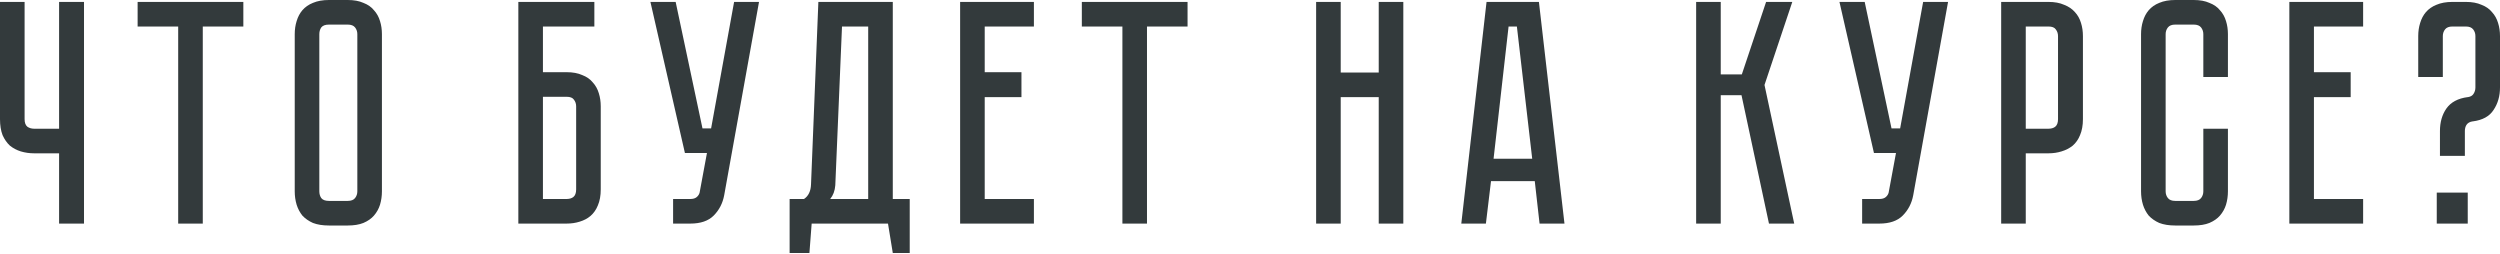 <?xml version="1.0" encoding="UTF-8"?> <svg xmlns="http://www.w3.org/2000/svg" width="2818" height="286" viewBox="0 0 2818 286" fill="none"> <path d="M94.69 2.16V252.026H66.607V172.818H38.524C33.243 172.818 28.203 172.098 23.402 170.657C18.842 169.217 14.761 167.057 11.161 164.177C7.801 161.056 5.04 157.096 2.88 152.296C0.96 147.255 -0 141.254 -0 134.294V2.16H27.723V134.294C27.723 138.374 28.803 141.254 30.963 142.935C33.123 144.375 35.644 145.095 38.524 145.095H66.607V2.16H94.69ZM274.297 2.16V29.883H228.573V252.026H200.85V29.883H155.125V2.16H274.297ZM391.984 -1.71679e-05C398.945 -1.71679e-05 404.826 1.08 409.626 3.24C414.667 5.161 418.627 7.921 421.507 11.521C424.628 14.882 426.908 18.962 428.348 23.762C429.788 28.323 430.508 33.243 430.508 38.524V215.662C430.508 220.943 429.788 225.983 428.348 230.784C426.908 235.344 424.628 239.425 421.507 243.025C418.627 246.385 414.667 249.146 409.626 251.306C404.826 253.226 398.945 254.186 391.984 254.186H370.742C363.782 254.186 357.781 253.226 352.74 251.306C347.94 249.146 343.979 246.385 340.859 243.025C337.979 239.425 335.819 235.344 334.379 230.784C332.938 225.983 332.218 220.943 332.218 215.662V38.524C332.218 33.243 332.938 28.323 334.379 23.762C335.819 18.962 337.979 14.882 340.859 11.521C343.979 7.921 347.94 5.161 352.74 3.24C357.781 1.08 363.782 -1.71679e-05 370.742 -1.71679e-05H391.984ZM391.984 226.463C395.825 226.463 398.585 225.383 400.265 223.223C401.945 221.063 402.786 218.542 402.786 215.662V38.524C402.786 35.644 401.945 33.123 400.265 30.963C398.585 28.803 395.825 27.723 391.984 27.723H370.742C366.662 27.723 363.782 28.803 362.101 30.963C360.661 33.123 359.941 35.644 359.941 38.524V215.662C359.941 218.542 360.661 221.063 362.101 223.223C363.782 225.383 366.662 226.463 370.742 226.463H391.984ZM638.638 81.368C645.599 81.368 651.479 82.448 656.28 84.609C661.32 86.529 665.281 89.289 668.161 92.889C671.281 96.25 673.561 100.33 675.002 105.131C676.442 109.691 677.162 114.612 677.162 119.892V213.502C677.162 220.463 676.082 226.463 673.921 231.504C672.001 236.304 669.241 240.265 665.641 243.385C662.28 246.265 658.2 248.425 653.399 249.866C648.839 251.306 643.918 252.026 638.638 252.026H584.272V2.16H669.961V29.883H611.995V81.368H638.638ZM649.439 119.892C649.439 117.012 648.599 114.492 646.919 112.331C645.479 110.171 642.718 109.091 638.638 109.091H611.995V224.303H638.638C641.758 224.303 644.278 223.583 646.199 222.143C648.359 220.463 649.439 217.582 649.439 213.502V119.892ZM816.322 219.983C814.641 229.103 810.681 236.784 804.44 243.025C798.44 249.026 789.679 252.026 778.158 252.026H758.716V224.303H778.158C781.278 224.303 783.678 223.583 785.358 222.143C787.039 220.703 788.119 219.022 788.599 217.102L796.88 172.458H772.037L733.153 2.16H761.596L791.839 144.735H801.56L827.483 2.16H855.566L816.322 219.983ZM1025.44 224.303V285.149H1006.35L1000.95 252.026H914.904L912.384 285.149H890.062V224.303H906.263C911.304 220.943 913.944 215.422 914.184 207.741L922.465 2.16H1006.35V224.303H1025.44ZM978.631 224.303V29.883H949.108L941.547 208.821C941.067 215.062 939.147 220.223 935.786 224.303H978.631ZM1165.42 2.16V29.883H1109.97V81.368H1151.38V109.451H1109.97V224.303H1165.42V252.026H1082.25V2.16H1165.42ZM1338.61 2.16V29.883H1292.89V252.026H1265.17V29.883H1219.44V2.16H1338.61ZM1554.1 2.16H1581.82V252.026H1554.1V109.451H1511.26V252.026H1483.53V2.16H1511.26V81.728H1554.1V2.16ZM1729.99 204.141H1680.67L1674.91 252.026H1647.18L1675.63 2.16H1734.67L1763.47 252.026H1735.39L1729.99 204.141ZM1727.11 178.938L1709.83 29.883H1700.47L1683.55 178.938H1727.11ZM1911.89 2.16H1939.62V83.889H1963.38L1990.74 2.16H2020.27L1988.94 95.77L2022.43 252.026H1993.98L1963.02 107.291H1939.62V252.026H1911.89V2.16ZM2156.6 219.983C2154.92 229.103 2150.96 236.784 2144.72 243.025C2138.72 249.026 2129.96 252.026 2118.44 252.026H2099V224.303H2118.44C2121.56 224.303 2123.96 223.583 2125.64 222.143C2127.32 220.703 2128.4 219.022 2128.88 217.102L2137.16 172.458H2112.32L2073.43 2.16H2101.88L2132.12 144.735H2141.84L2167.76 2.16H2195.85L2156.6 219.983ZM2347.88 134.294C2347.88 141.254 2346.8 147.255 2344.64 152.296C2342.72 157.096 2339.96 161.056 2336.36 164.177C2332.76 167.057 2328.56 169.217 2323.76 170.657C2319.2 172.098 2314.28 172.818 2309 172.818H2283.44V252.026H2255.72V2.16H2309C2315.96 2.16 2321.84 3.24 2326.64 5.401C2331.68 7.321 2335.76 10.081 2338.88 13.681C2342 17.042 2344.28 21.122 2345.72 25.923C2347.16 30.483 2347.88 35.404 2347.88 40.684V134.294ZM2319.8 40.684C2319.8 37.804 2318.96 35.284 2317.28 33.123C2315.84 30.963 2313.08 29.883 2309 29.883H2283.44V145.095H2309C2312.12 145.095 2314.64 144.375 2316.56 142.935C2318.72 141.254 2319.8 138.374 2319.8 134.294V40.684ZM2483.59 145.095H2511.32V215.662C2511.32 220.943 2510.6 225.983 2509.16 230.784C2507.72 235.344 2505.44 239.425 2502.32 243.025C2499.44 246.385 2495.47 249.146 2490.43 251.306C2485.63 253.226 2479.75 254.186 2472.79 254.186H2451.91C2444.95 254.186 2438.95 253.226 2433.91 251.306C2429.11 249.146 2425.15 246.385 2422.03 243.025C2419.15 239.425 2416.99 235.344 2415.55 230.784C2414.11 225.983 2413.39 220.943 2413.39 215.662V38.524C2413.39 33.243 2414.11 28.323 2415.55 23.762C2416.99 18.962 2419.15 14.882 2422.03 11.521C2425.15 7.921 2429.11 5.161 2433.91 3.24C2438.95 1.08 2444.95 -1.71679e-05 2451.91 -1.71679e-05H2472.79C2479.75 -1.71679e-05 2485.63 1.08 2490.43 3.24C2495.47 5.161 2499.44 7.921 2502.32 11.521C2505.44 14.882 2507.72 18.962 2509.16 23.762C2510.6 28.323 2511.32 33.243 2511.32 38.524V86.769H2483.59V38.524C2483.59 35.644 2482.75 33.123 2481.07 30.963C2479.39 28.803 2476.63 27.723 2472.79 27.723H2451.91C2448.07 27.723 2445.31 28.803 2443.63 30.963C2441.95 33.123 2441.11 35.644 2441.11 38.524V215.662C2441.11 218.542 2441.95 221.063 2443.63 223.223C2445.31 225.383 2448.07 226.463 2451.91 226.463H2472.79C2476.63 226.463 2479.39 225.383 2481.07 223.223C2482.75 221.063 2483.59 218.542 2483.59 215.662V145.095ZM2663.72 2.16V29.883H2608.27V81.368H2649.68V109.451H2608.27V224.303H2663.72V252.026H2580.55V2.16H2663.72ZM2779.48 2.16C2786.44 2.16 2792.32 3.24 2797.12 5.401C2802.16 7.321 2806.12 10.081 2809 13.681C2812.12 17.042 2814.4 21.122 2815.84 25.923C2817.28 30.483 2818 35.404 2818 40.684V98.65C2818 108.251 2815.6 116.652 2810.8 123.853C2806.24 131.053 2798.44 135.374 2787.4 136.814H2787.04C2783.92 137.294 2781.64 138.614 2780.2 140.774C2779 142.695 2778.4 144.975 2778.4 147.615V175.698H2750.31V147.615C2750.31 137.774 2752.71 129.373 2757.51 122.413C2762.55 115.212 2770.6 110.891 2781.64 109.451H2782C2784.88 108.971 2786.92 107.771 2788.12 105.851C2789.56 103.691 2790.28 101.29 2790.28 98.65V40.684C2790.28 37.804 2789.44 35.284 2787.76 33.123C2786.08 30.963 2783.32 29.883 2779.48 29.883H2764.35C2760.51 29.883 2757.75 30.963 2756.07 33.123C2754.39 35.284 2753.55 37.804 2753.55 40.684V86.769H2725.83V40.684C2725.83 35.404 2726.55 30.483 2727.99 25.923C2729.43 21.122 2731.59 17.042 2734.47 13.681C2737.59 10.081 2741.55 7.321 2746.35 5.401C2751.39 3.24 2757.39 2.16 2764.35 2.16H2779.48ZM2746.71 217.102H2781.64V252.026H2746.71V217.102Z" fill="#333A3C"></path> </svg> 